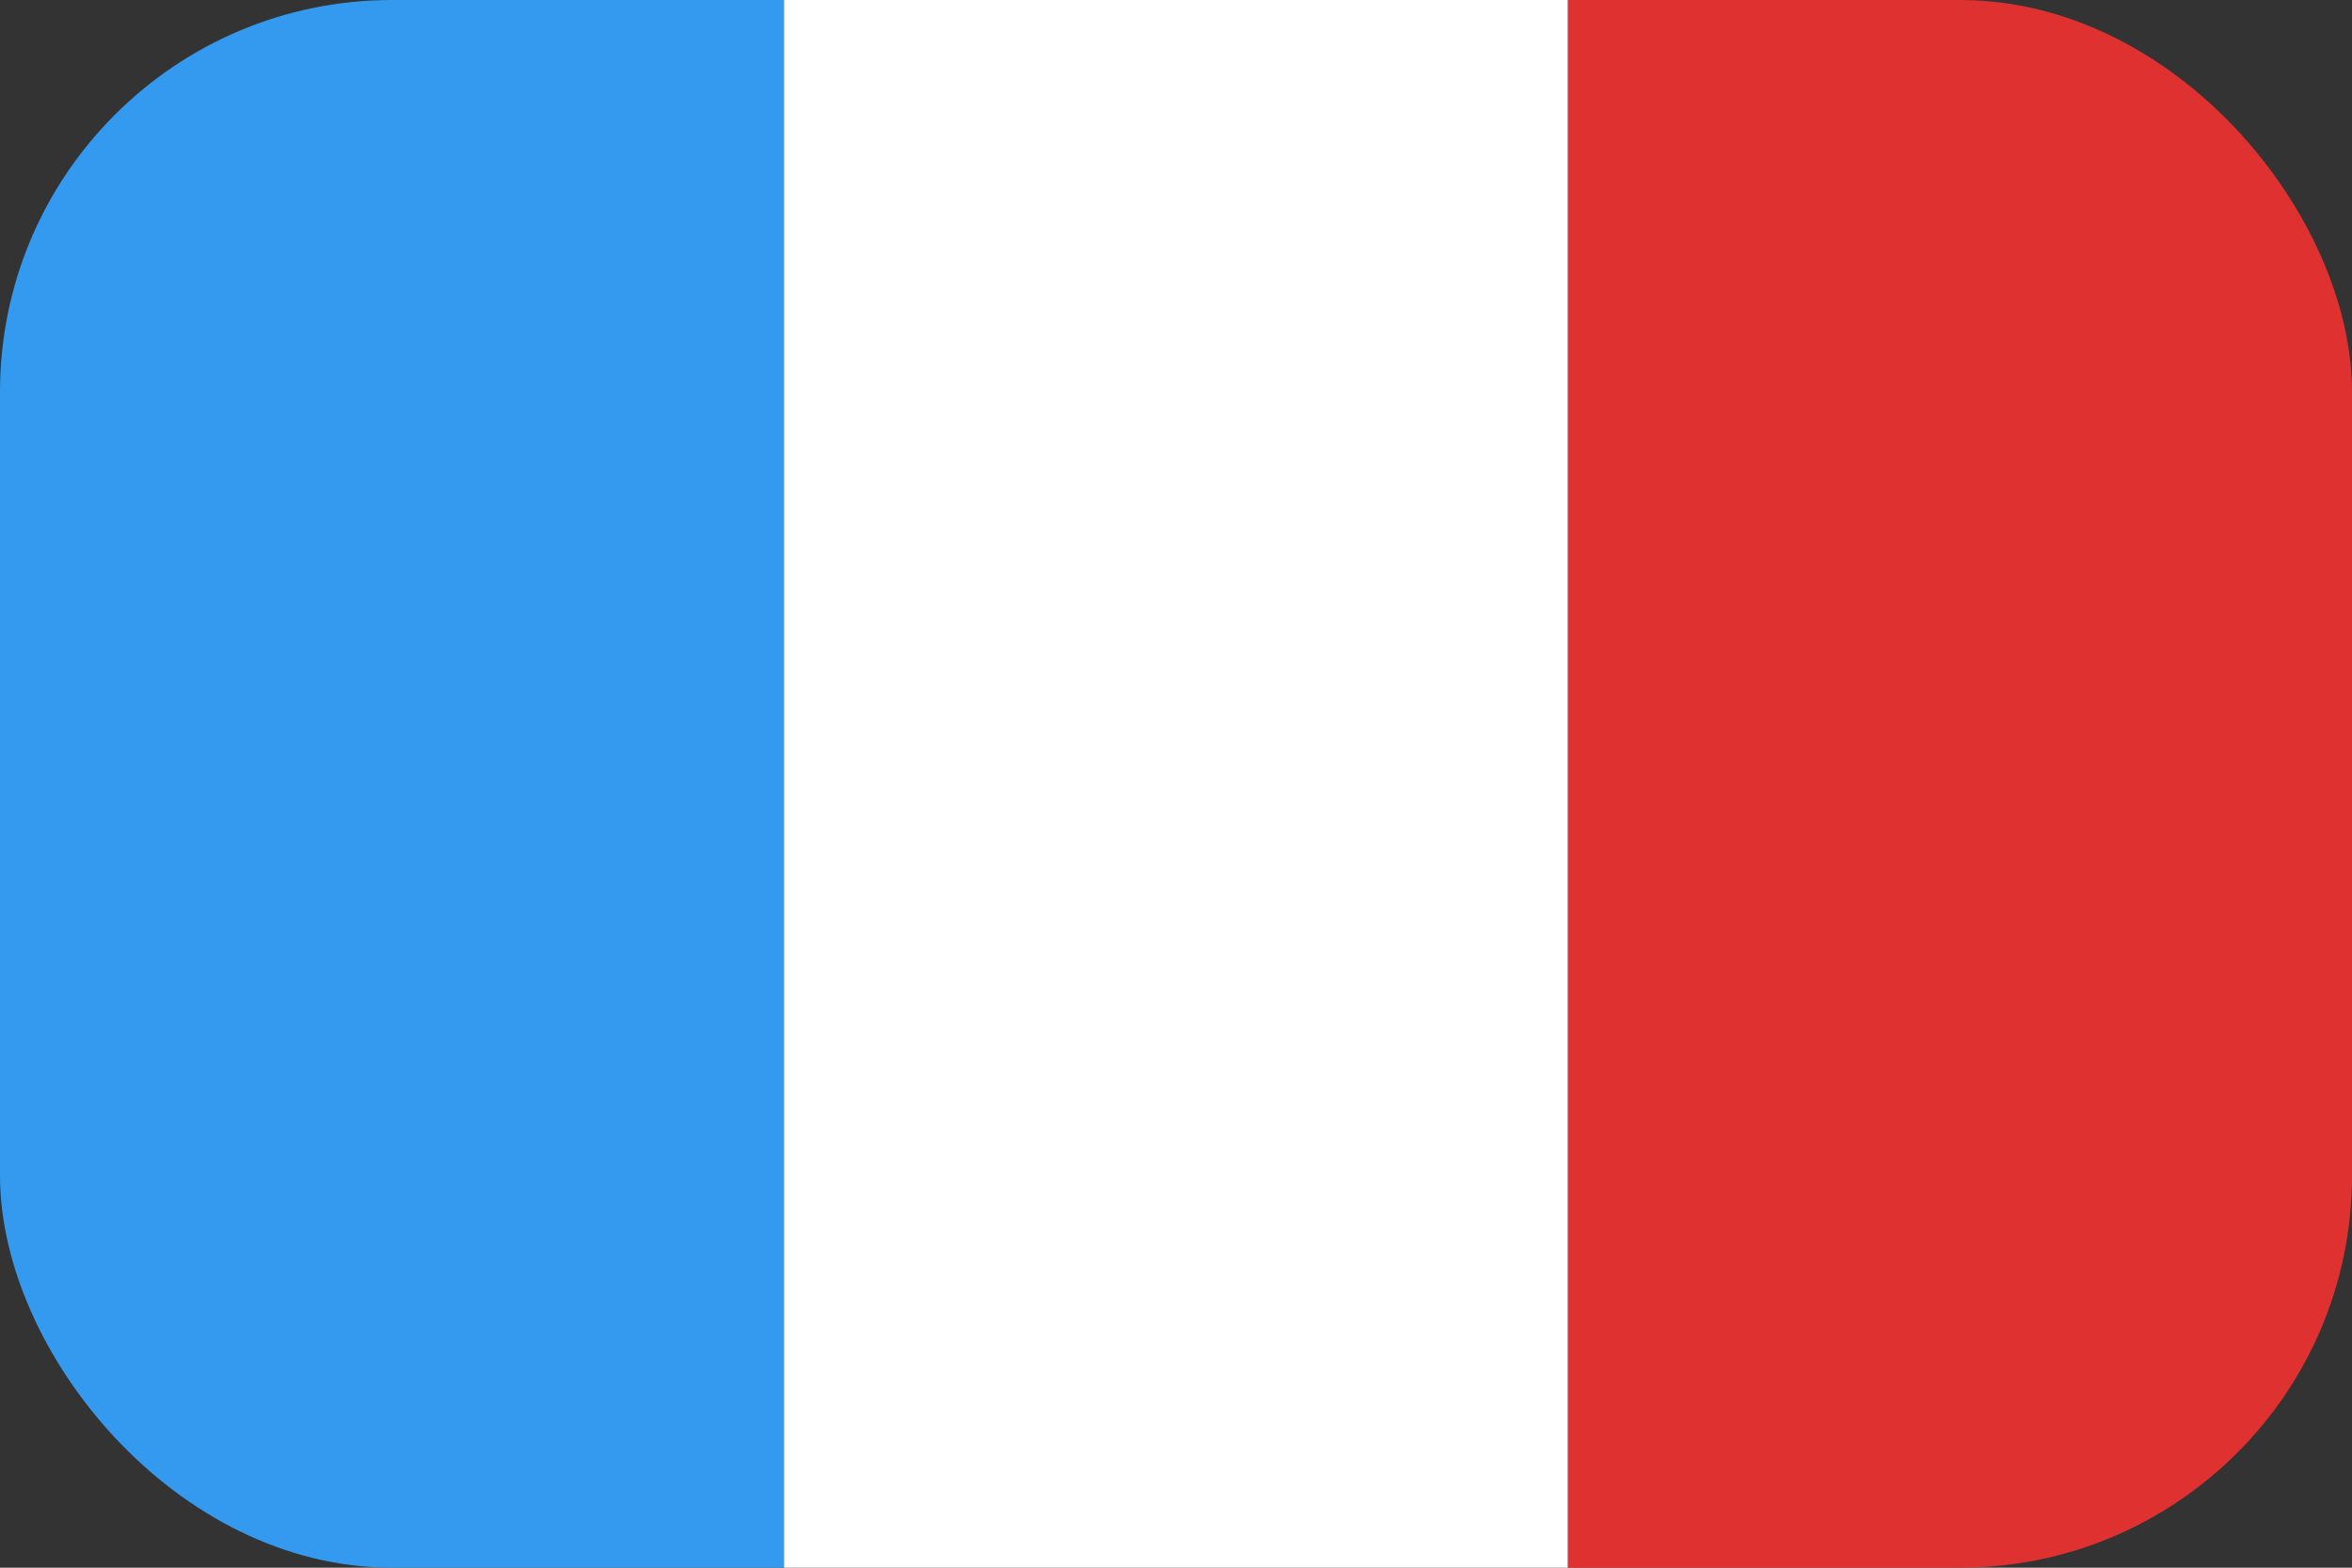 <svg width="24" height="16" viewBox="0 0 24 16" fill="none" xmlns="http://www.w3.org/2000/svg">
<rect x="0" y="0" width="24" height="16" fill="#333333" stroke="none"/>
<g clip-path="url(#clip0_24586_72305)">
<rect y="-4" width="8" height="24" fill="#339AF0"/>
<rect x="8" y="-4" width="8" height="24" fill="white"/>
<rect x="16" y="-4" width="8" height="24" fill="#E03131"/>
</g>
<defs>
<clipPath id="clip0_24586_72305">
<rect width="24" height="16" rx="4" fill="white"/>
</clipPath>
</defs>
</svg>
